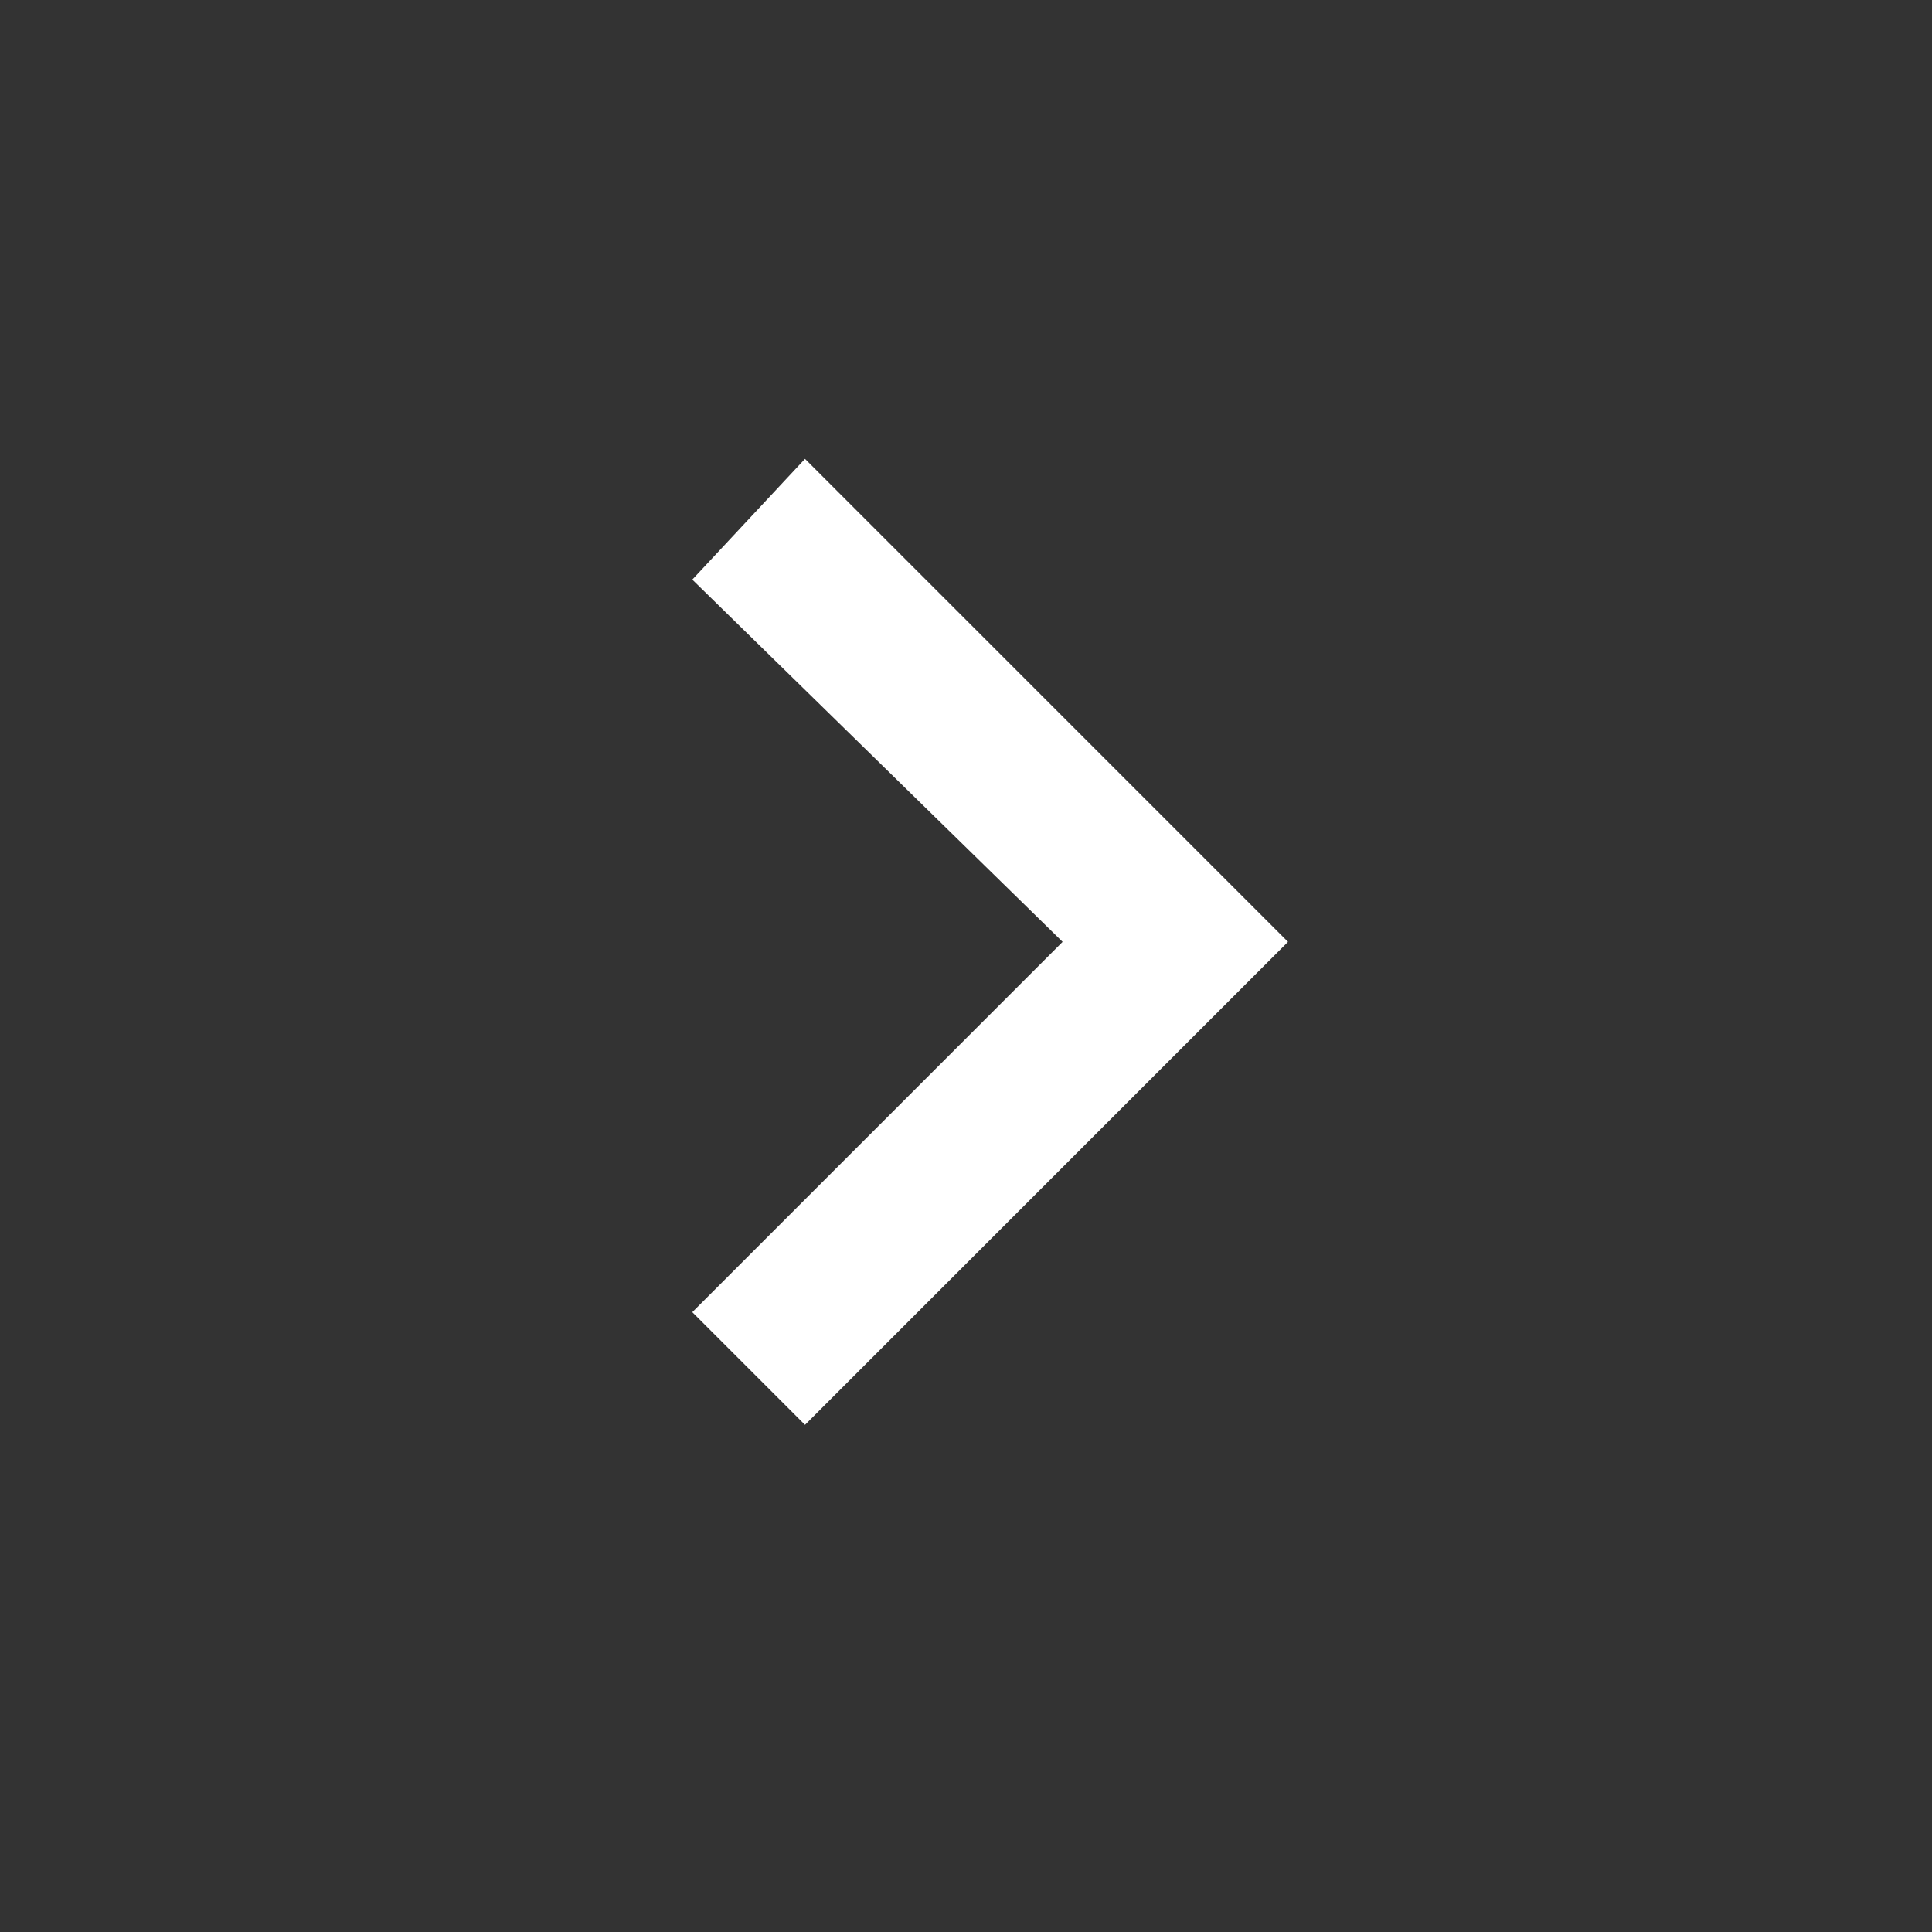 <svg xmlns="http://www.w3.org/2000/svg" viewBox="0 0 24 24">
  <rect x="0" y="0" width="24" height="24" fill="#333333" stroke="none"/>
  <path fill="#FFFFFF" d="m8.6 16.3 4.6-4.6-4.6-4.5L10 5.7l6 6-6 6z"/>
</svg>